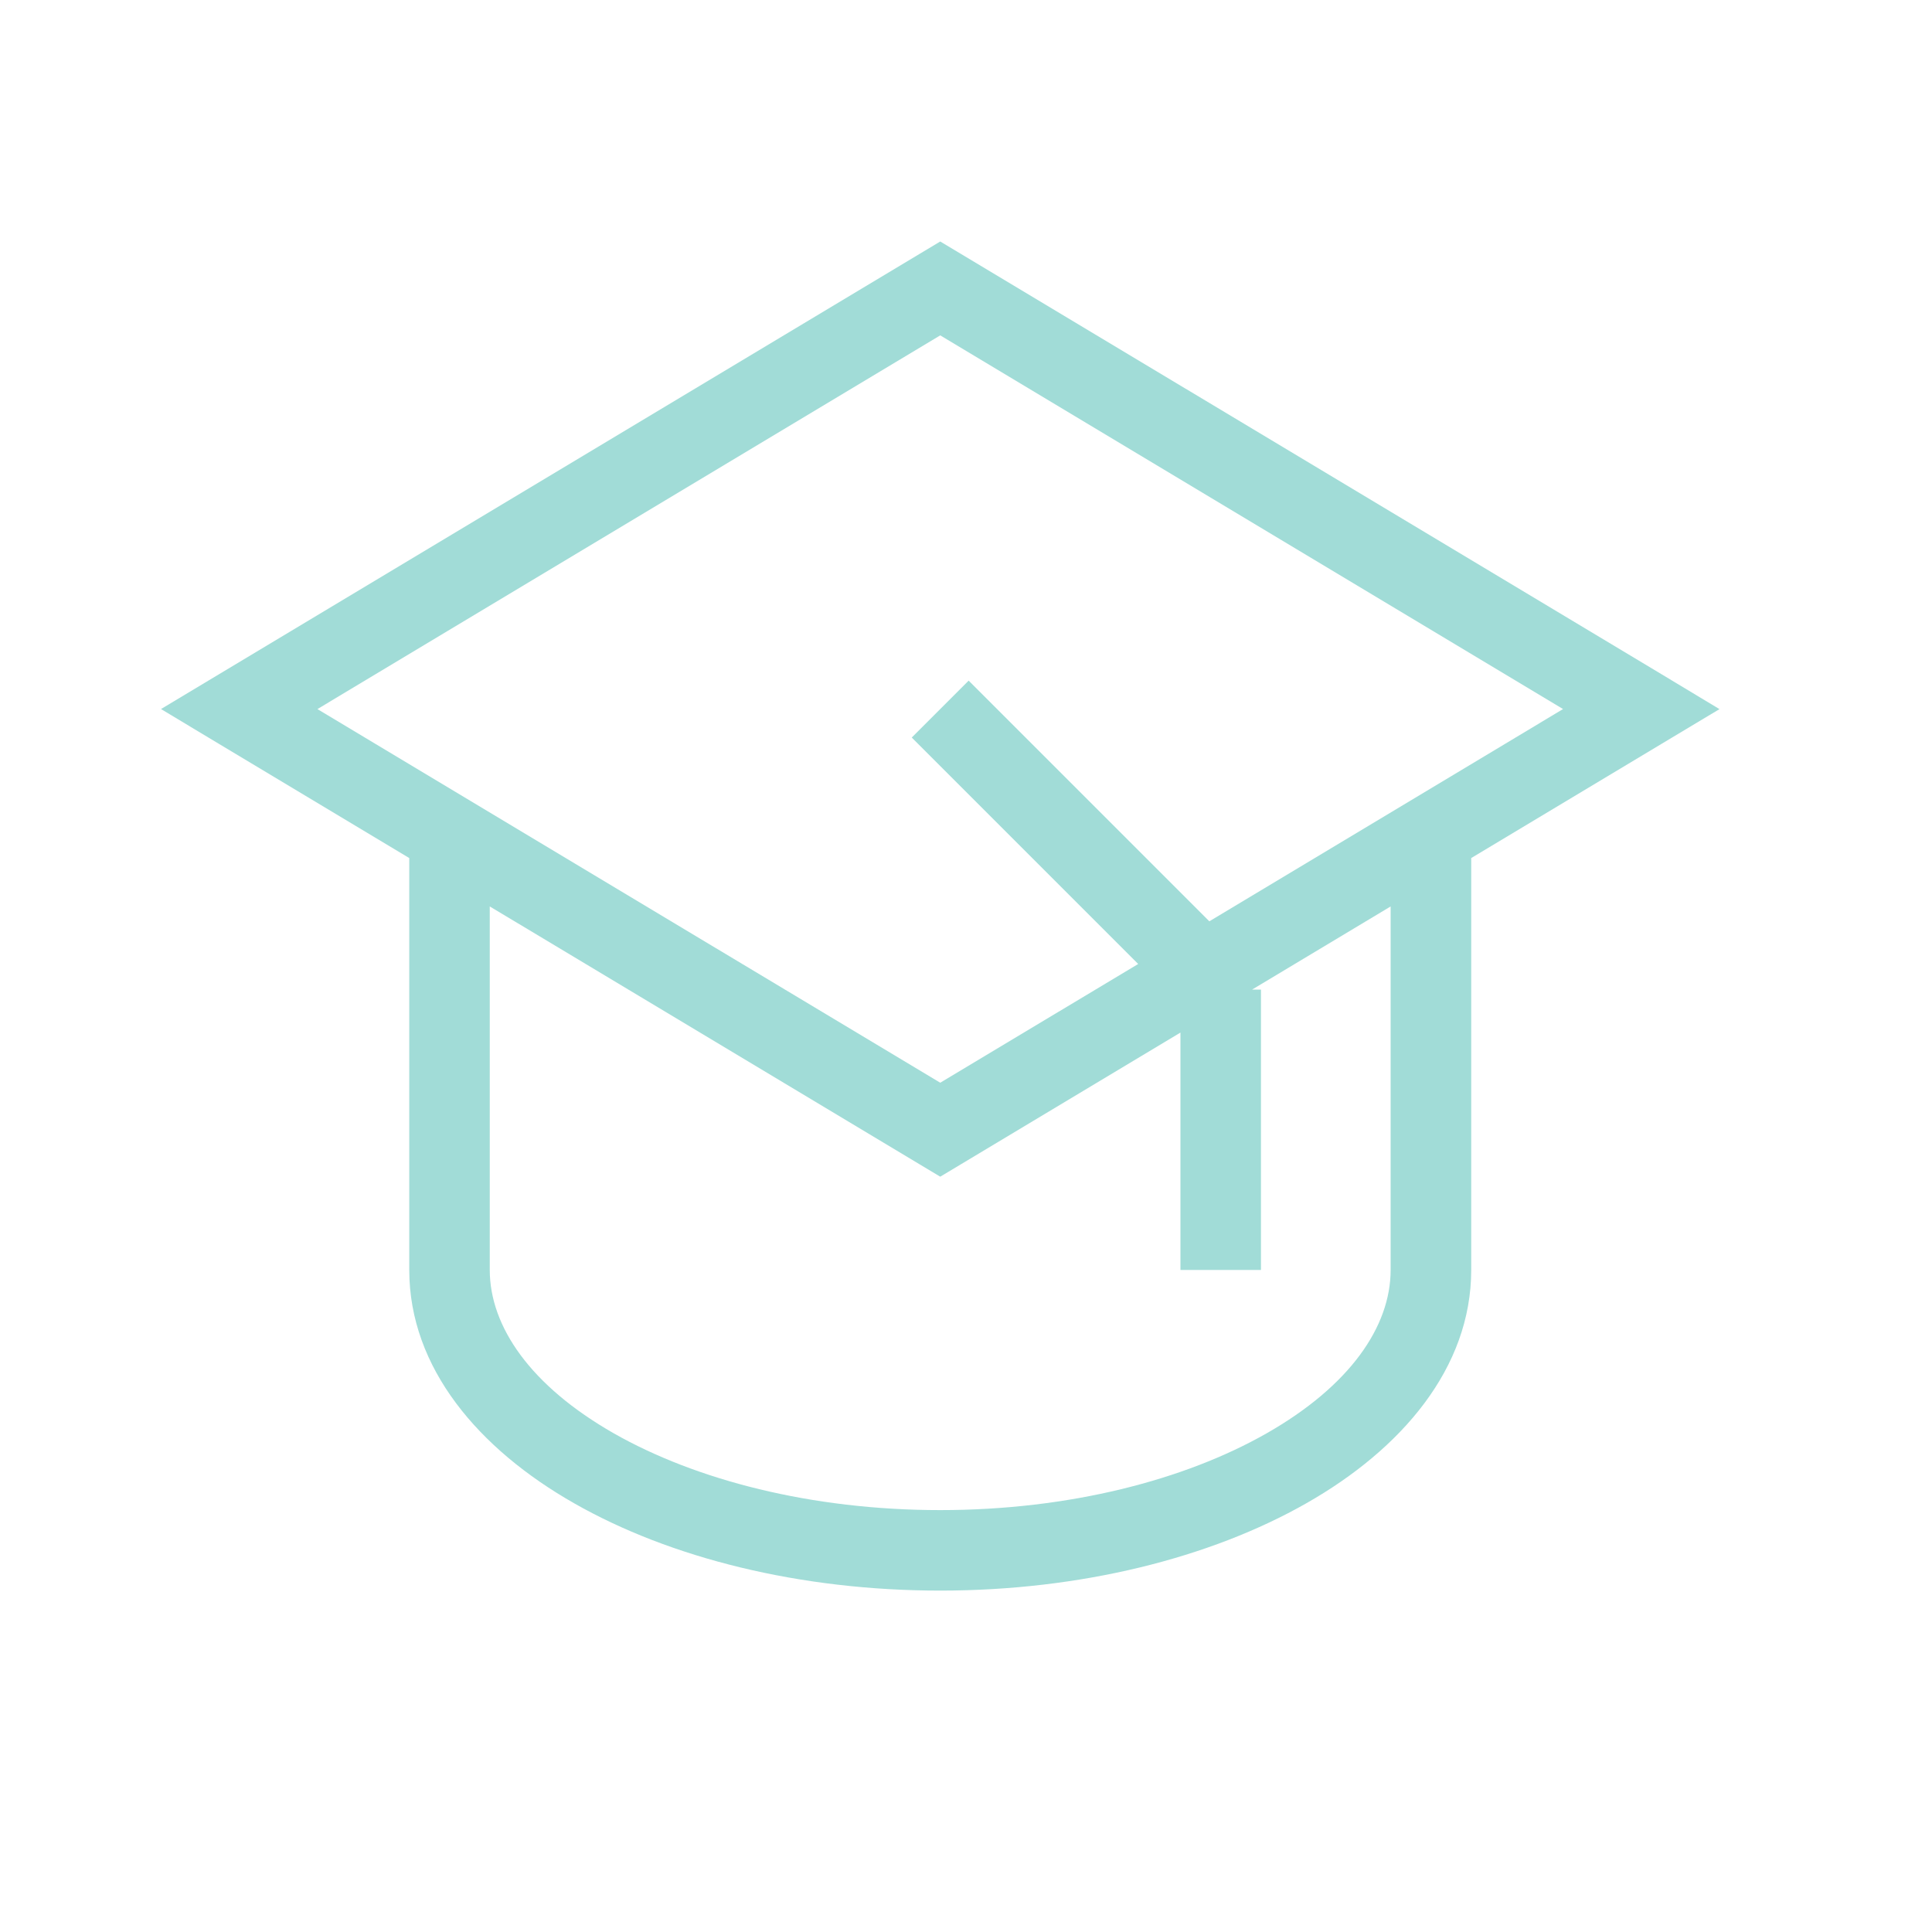 <svg fill="none" height="24" viewBox="0 0 24 24" width="24" xmlns="http://www.w3.org/2000/svg"><path clip-rule="evenodd" d="m11.68 3 .257.154 8.709 5.225.714.43-.714.428-2.37 1.422v5.116c0 1.221-.867 2.227-2.046 2.898-1.194.68-2.806 1.086-4.55 1.086s-3.357-.405-4.55-1.086c-1.179-.671-2.046-1.677-2.046-2.897v-5.117l-2.37-1.422-.714-.429.715-.429 8.708-5.225zm-5.596 8.259v4.516c0 .705.508 1.441 1.54 2.03 1.019.58 2.454.954 4.056.954s3.037-.374 4.055-.954c1.033-.589 1.54-1.325 1.54-2.03v-4.515l-1.721 1.033h.11v3.483h-1v-2.949l-2.727 1.636-.257.154-.257-.154-5.339-3.203zm-2.14-2.45 7.736 4.641 2.459-1.475-2.813-2.813.707-.707 2.99 2.99 4.394-2.637-7.737-4.642-7.736 4.642z" fill="#a1dcd7" fill-rule="evenodd"/></svg>